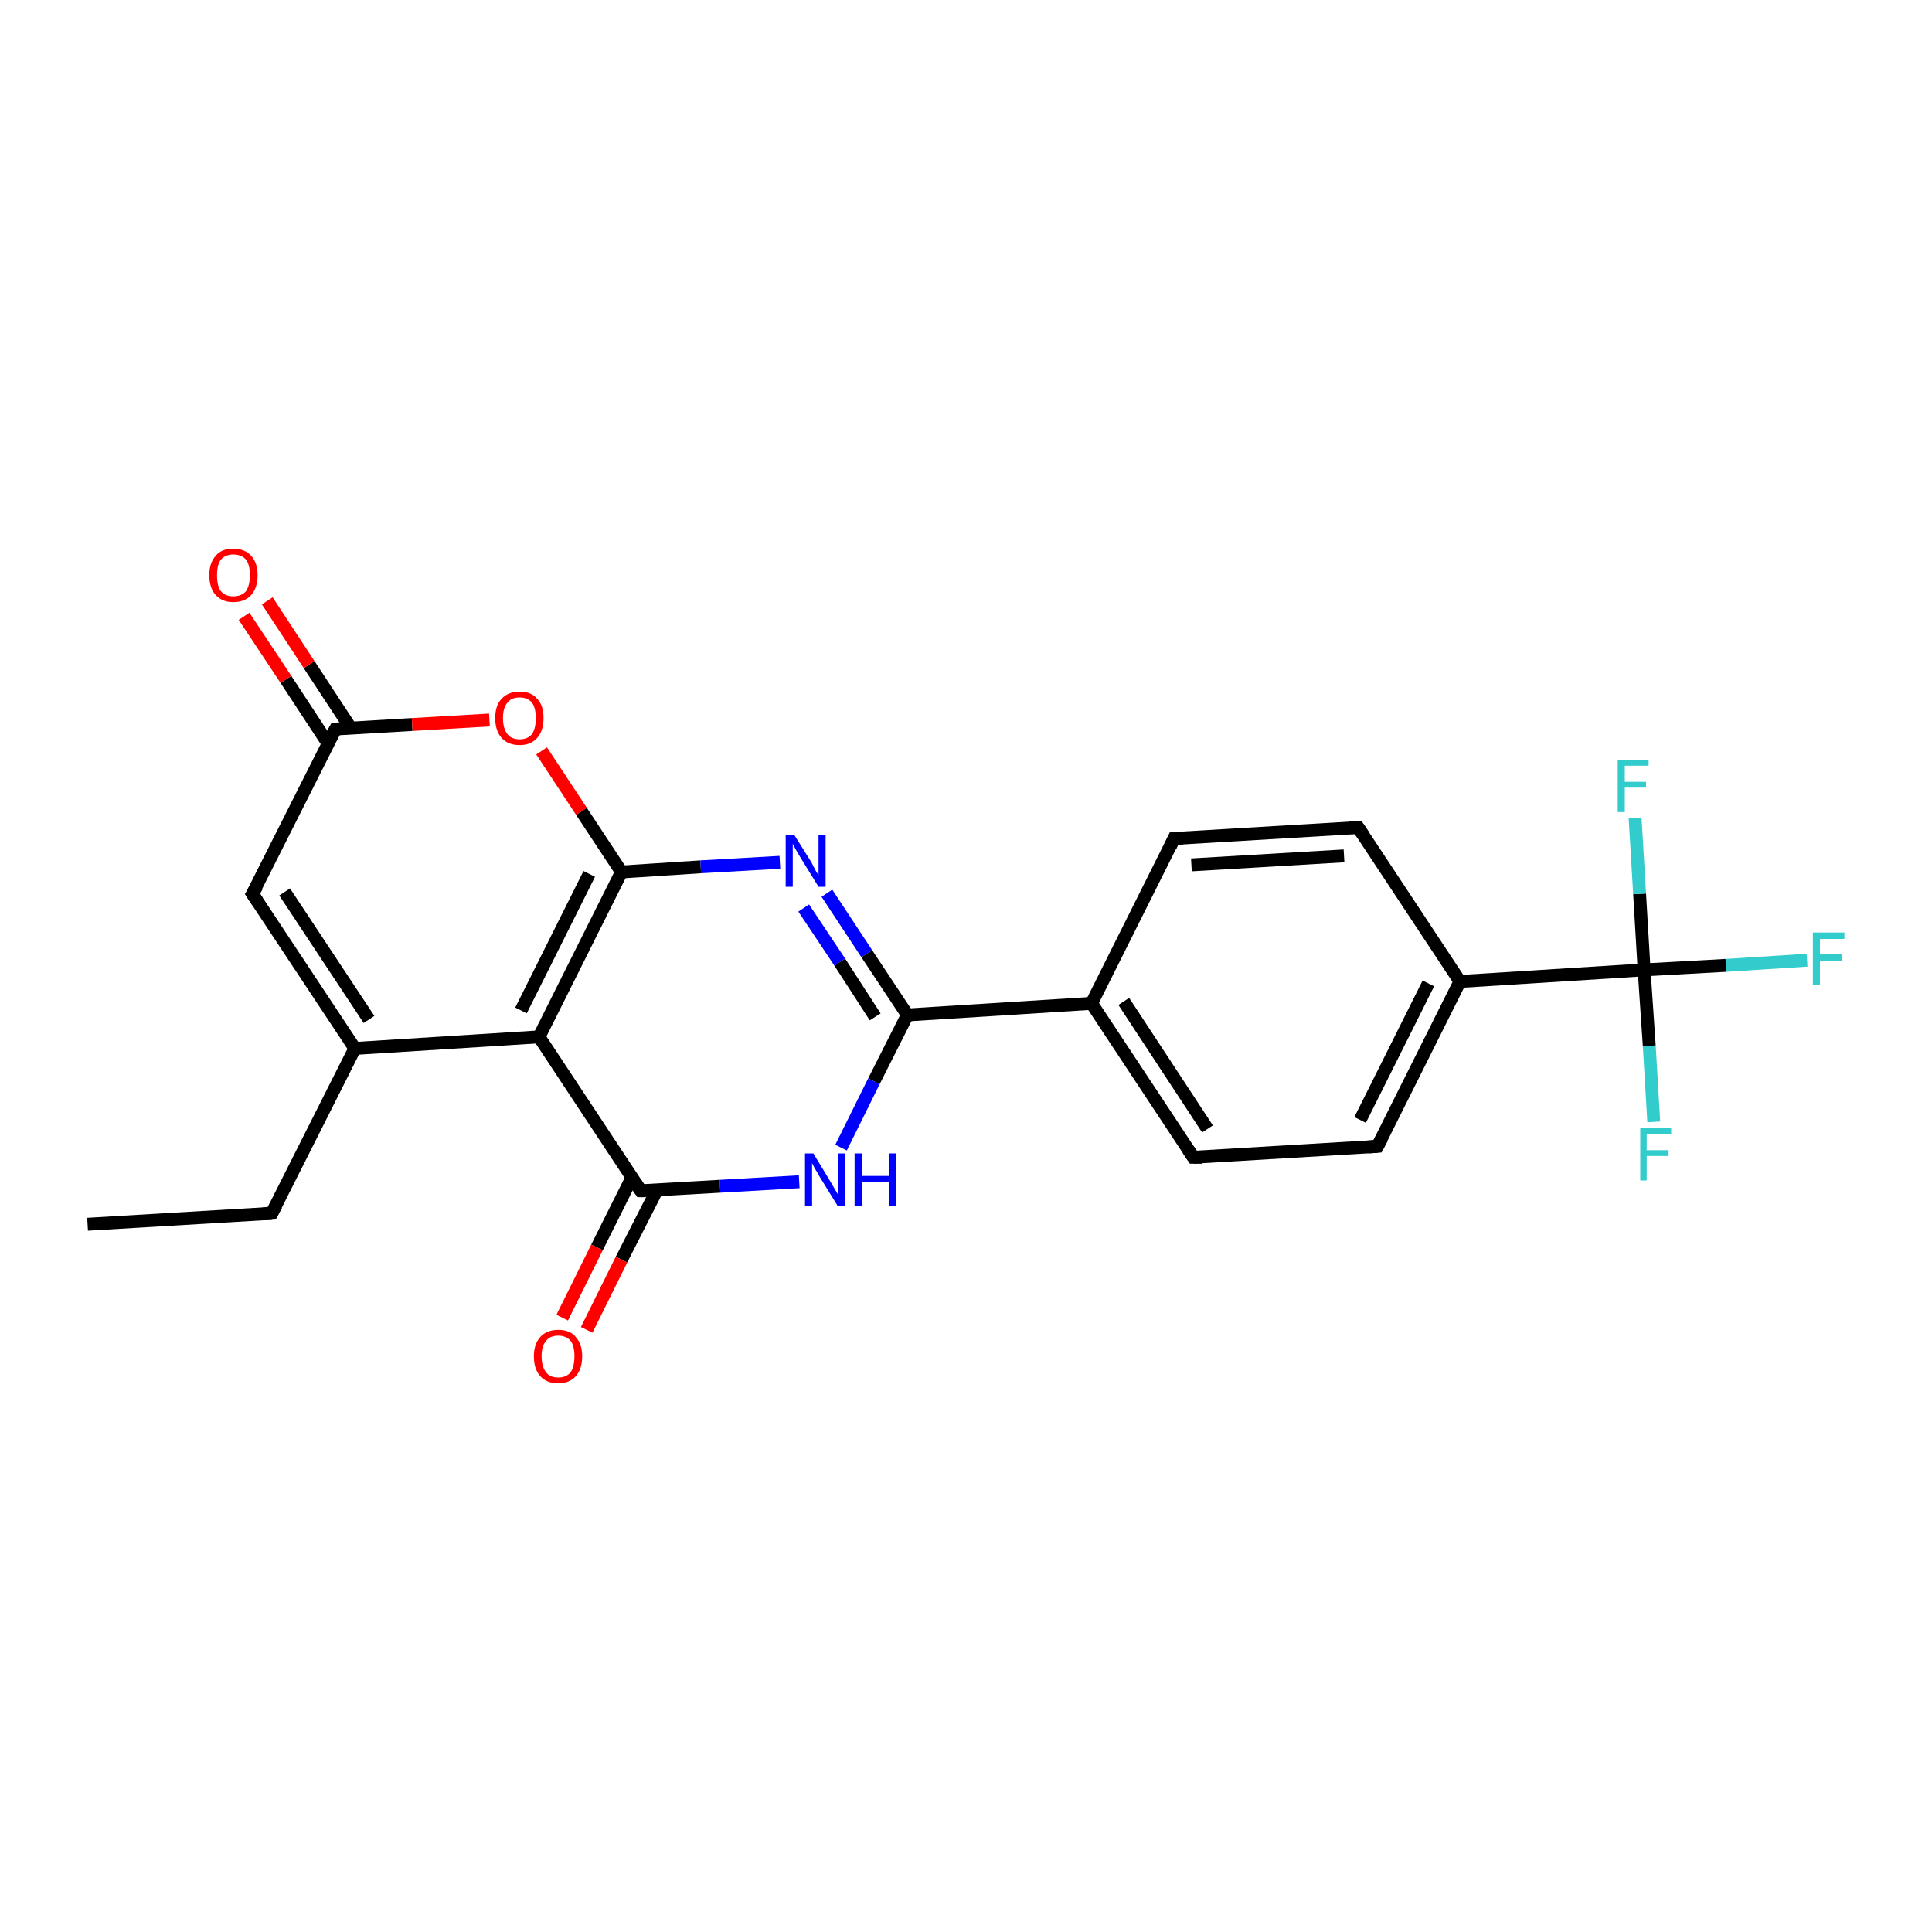 <?xml version='1.0' encoding='iso-8859-1'?>
<svg version='1.1' baseProfile='full'
              xmlns='http://www.w3.org/2000/svg'
                      xmlns:rdkit='http://www.rdkit.org/xml'
                      xmlns:xlink='http://www.w3.org/1999/xlink'
                  xml:space='preserve'
width='300px' height='300px' viewBox='0 0 300 300'>
<!-- END OF HEADER -->
<rect style='opacity:1.0;fill:#FFFFFF;stroke:none' width='300.0' height='300.0' x='0.0' y='0.0'> </rect>
<path class='bond-0 atom-0 atom-1' d='M 13.6,190.1 L 42.2,188.4' style='fill:none;fill-rule:evenodd;stroke:#000000;stroke-width:2.0px;stroke-linecap:butt;stroke-linejoin:miter;stroke-opacity:1' />
<path class='bond-1 atom-1 atom-2' d='M 42.2,188.4 L 55.1,162.8' style='fill:none;fill-rule:evenodd;stroke:#000000;stroke-width:2.0px;stroke-linecap:butt;stroke-linejoin:miter;stroke-opacity:1' />
<path class='bond-2 atom-2 atom-3' d='M 55.1,162.8 L 39.2,138.8' style='fill:none;fill-rule:evenodd;stroke:#000000;stroke-width:2.0px;stroke-linecap:butt;stroke-linejoin:miter;stroke-opacity:1' />
<path class='bond-2 atom-2 atom-3' d='M 57.3,158.3 L 44.2,138.5' style='fill:none;fill-rule:evenodd;stroke:#000000;stroke-width:2.0px;stroke-linecap:butt;stroke-linejoin:miter;stroke-opacity:1' />
<path class='bond-3 atom-3 atom-4' d='M 39.2,138.8 L 52.1,113.2' style='fill:none;fill-rule:evenodd;stroke:#000000;stroke-width:2.0px;stroke-linecap:butt;stroke-linejoin:miter;stroke-opacity:1' />
<path class='bond-4 atom-4 atom-5' d='M 54.5,113.1 L 48.0,103.2' style='fill:none;fill-rule:evenodd;stroke:#000000;stroke-width:2.0px;stroke-linecap:butt;stroke-linejoin:miter;stroke-opacity:1' />
<path class='bond-4 atom-4 atom-5' d='M 48.0,103.2 L 41.5,93.3' style='fill:none;fill-rule:evenodd;stroke:#FF0000;stroke-width:2.0px;stroke-linecap:butt;stroke-linejoin:miter;stroke-opacity:1' />
<path class='bond-4 atom-4 atom-5' d='M 50.9,115.4 L 44.4,105.5' style='fill:none;fill-rule:evenodd;stroke:#000000;stroke-width:2.0px;stroke-linecap:butt;stroke-linejoin:miter;stroke-opacity:1' />
<path class='bond-4 atom-4 atom-5' d='M 44.4,105.5 L 37.9,95.7' style='fill:none;fill-rule:evenodd;stroke:#FF0000;stroke-width:2.0px;stroke-linecap:butt;stroke-linejoin:miter;stroke-opacity:1' />
<path class='bond-5 atom-4 atom-6' d='M 52.1,113.2 L 64.0,112.5' style='fill:none;fill-rule:evenodd;stroke:#000000;stroke-width:2.0px;stroke-linecap:butt;stroke-linejoin:miter;stroke-opacity:1' />
<path class='bond-5 atom-4 atom-6' d='M 64.0,112.5 L 76.0,111.8' style='fill:none;fill-rule:evenodd;stroke:#FF0000;stroke-width:2.0px;stroke-linecap:butt;stroke-linejoin:miter;stroke-opacity:1' />
<path class='bond-6 atom-6 atom-7' d='M 84.1,116.6 L 90.3,126.0' style='fill:none;fill-rule:evenodd;stroke:#FF0000;stroke-width:2.0px;stroke-linecap:butt;stroke-linejoin:miter;stroke-opacity:1' />
<path class='bond-6 atom-6 atom-7' d='M 90.3,126.0 L 96.5,135.4' style='fill:none;fill-rule:evenodd;stroke:#000000;stroke-width:2.0px;stroke-linecap:butt;stroke-linejoin:miter;stroke-opacity:1' />
<path class='bond-7 atom-7 atom-8' d='M 96.5,135.4 L 108.8,134.6' style='fill:none;fill-rule:evenodd;stroke:#000000;stroke-width:2.0px;stroke-linecap:butt;stroke-linejoin:miter;stroke-opacity:1' />
<path class='bond-7 atom-7 atom-8' d='M 108.8,134.6 L 121.1,133.9' style='fill:none;fill-rule:evenodd;stroke:#0000FF;stroke-width:2.0px;stroke-linecap:butt;stroke-linejoin:miter;stroke-opacity:1' />
<path class='bond-8 atom-8 atom-9' d='M 128.4,138.7 L 134.6,148.1' style='fill:none;fill-rule:evenodd;stroke:#0000FF;stroke-width:2.0px;stroke-linecap:butt;stroke-linejoin:miter;stroke-opacity:1' />
<path class='bond-8 atom-8 atom-9' d='M 134.6,148.1 L 140.9,157.6' style='fill:none;fill-rule:evenodd;stroke:#000000;stroke-width:2.0px;stroke-linecap:butt;stroke-linejoin:miter;stroke-opacity:1' />
<path class='bond-8 atom-8 atom-9' d='M 124.8,141.0 L 130.4,149.4' style='fill:none;fill-rule:evenodd;stroke:#0000FF;stroke-width:2.0px;stroke-linecap:butt;stroke-linejoin:miter;stroke-opacity:1' />
<path class='bond-8 atom-8 atom-9' d='M 130.4,149.4 L 135.9,157.9' style='fill:none;fill-rule:evenodd;stroke:#000000;stroke-width:2.0px;stroke-linecap:butt;stroke-linejoin:miter;stroke-opacity:1' />
<path class='bond-9 atom-9 atom-10' d='M 140.9,157.6 L 135.7,167.9' style='fill:none;fill-rule:evenodd;stroke:#000000;stroke-width:2.0px;stroke-linecap:butt;stroke-linejoin:miter;stroke-opacity:1' />
<path class='bond-9 atom-9 atom-10' d='M 135.7,167.9 L 130.6,178.2' style='fill:none;fill-rule:evenodd;stroke:#0000FF;stroke-width:2.0px;stroke-linecap:butt;stroke-linejoin:miter;stroke-opacity:1' />
<path class='bond-10 atom-10 atom-11' d='M 124.1,183.5 L 111.8,184.2' style='fill:none;fill-rule:evenodd;stroke:#0000FF;stroke-width:2.0px;stroke-linecap:butt;stroke-linejoin:miter;stroke-opacity:1' />
<path class='bond-10 atom-10 atom-11' d='M 111.8,184.2 L 99.5,184.9' style='fill:none;fill-rule:evenodd;stroke:#000000;stroke-width:2.0px;stroke-linecap:butt;stroke-linejoin:miter;stroke-opacity:1' />
<path class='bond-11 atom-11 atom-12' d='M 98.1,182.9 L 92.7,193.7' style='fill:none;fill-rule:evenodd;stroke:#000000;stroke-width:2.0px;stroke-linecap:butt;stroke-linejoin:miter;stroke-opacity:1' />
<path class='bond-11 atom-11 atom-12' d='M 92.7,193.7 L 87.3,204.6' style='fill:none;fill-rule:evenodd;stroke:#FF0000;stroke-width:2.0px;stroke-linecap:butt;stroke-linejoin:miter;stroke-opacity:1' />
<path class='bond-11 atom-11 atom-12' d='M 102.0,184.8 L 96.5,195.6' style='fill:none;fill-rule:evenodd;stroke:#000000;stroke-width:2.0px;stroke-linecap:butt;stroke-linejoin:miter;stroke-opacity:1' />
<path class='bond-11 atom-11 atom-12' d='M 96.5,195.6 L 91.1,206.5' style='fill:none;fill-rule:evenodd;stroke:#FF0000;stroke-width:2.0px;stroke-linecap:butt;stroke-linejoin:miter;stroke-opacity:1' />
<path class='bond-12 atom-11 atom-13' d='M 99.5,184.9 L 83.7,161.0' style='fill:none;fill-rule:evenodd;stroke:#000000;stroke-width:2.0px;stroke-linecap:butt;stroke-linejoin:miter;stroke-opacity:1' />
<path class='bond-13 atom-9 atom-14' d='M 140.9,157.6 L 169.5,155.8' style='fill:none;fill-rule:evenodd;stroke:#000000;stroke-width:2.0px;stroke-linecap:butt;stroke-linejoin:miter;stroke-opacity:1' />
<path class='bond-14 atom-14 atom-15' d='M 169.5,155.8 L 185.3,179.7' style='fill:none;fill-rule:evenodd;stroke:#000000;stroke-width:2.0px;stroke-linecap:butt;stroke-linejoin:miter;stroke-opacity:1' />
<path class='bond-14 atom-14 atom-15' d='M 174.5,155.5 L 187.5,175.3' style='fill:none;fill-rule:evenodd;stroke:#000000;stroke-width:2.0px;stroke-linecap:butt;stroke-linejoin:miter;stroke-opacity:1' />
<path class='bond-15 atom-15 atom-16' d='M 185.3,179.7 L 213.9,178.0' style='fill:none;fill-rule:evenodd;stroke:#000000;stroke-width:2.0px;stroke-linecap:butt;stroke-linejoin:miter;stroke-opacity:1' />
<path class='bond-16 atom-16 atom-17' d='M 213.9,178.0 L 226.7,152.4' style='fill:none;fill-rule:evenodd;stroke:#000000;stroke-width:2.0px;stroke-linecap:butt;stroke-linejoin:miter;stroke-opacity:1' />
<path class='bond-16 atom-16 atom-17' d='M 211.2,173.9 L 221.8,152.7' style='fill:none;fill-rule:evenodd;stroke:#000000;stroke-width:2.0px;stroke-linecap:butt;stroke-linejoin:miter;stroke-opacity:1' />
<path class='bond-17 atom-17 atom-18' d='M 226.7,152.4 L 210.9,128.5' style='fill:none;fill-rule:evenodd;stroke:#000000;stroke-width:2.0px;stroke-linecap:butt;stroke-linejoin:miter;stroke-opacity:1' />
<path class='bond-18 atom-18 atom-19' d='M 210.9,128.5 L 182.3,130.2' style='fill:none;fill-rule:evenodd;stroke:#000000;stroke-width:2.0px;stroke-linecap:butt;stroke-linejoin:miter;stroke-opacity:1' />
<path class='bond-18 atom-18 atom-19' d='M 208.7,132.9 L 185.0,134.3' style='fill:none;fill-rule:evenodd;stroke:#000000;stroke-width:2.0px;stroke-linecap:butt;stroke-linejoin:miter;stroke-opacity:1' />
<path class='bond-19 atom-17 atom-20' d='M 226.7,152.4 L 255.3,150.6' style='fill:none;fill-rule:evenodd;stroke:#000000;stroke-width:2.0px;stroke-linecap:butt;stroke-linejoin:miter;stroke-opacity:1' />
<path class='bond-20 atom-20 atom-21' d='M 255.3,150.6 L 268.0,149.9' style='fill:none;fill-rule:evenodd;stroke:#000000;stroke-width:2.0px;stroke-linecap:butt;stroke-linejoin:miter;stroke-opacity:1' />
<path class='bond-20 atom-20 atom-21' d='M 268.0,149.9 L 280.6,149.1' style='fill:none;fill-rule:evenodd;stroke:#33CCCC;stroke-width:2.0px;stroke-linecap:butt;stroke-linejoin:miter;stroke-opacity:1' />
<path class='bond-21 atom-20 atom-22' d='M 255.3,150.6 L 256.1,162.4' style='fill:none;fill-rule:evenodd;stroke:#000000;stroke-width:2.0px;stroke-linecap:butt;stroke-linejoin:miter;stroke-opacity:1' />
<path class='bond-21 atom-20 atom-22' d='M 256.1,162.4 L 256.8,174.2' style='fill:none;fill-rule:evenodd;stroke:#33CCCC;stroke-width:2.0px;stroke-linecap:butt;stroke-linejoin:miter;stroke-opacity:1' />
<path class='bond-22 atom-20 atom-23' d='M 255.3,150.6 L 254.6,138.8' style='fill:none;fill-rule:evenodd;stroke:#000000;stroke-width:2.0px;stroke-linecap:butt;stroke-linejoin:miter;stroke-opacity:1' />
<path class='bond-22 atom-20 atom-23' d='M 254.6,138.8 L 253.9,127.0' style='fill:none;fill-rule:evenodd;stroke:#33CCCC;stroke-width:2.0px;stroke-linecap:butt;stroke-linejoin:miter;stroke-opacity:1' />
<path class='bond-23 atom-13 atom-2' d='M 83.7,161.0 L 55.1,162.8' style='fill:none;fill-rule:evenodd;stroke:#000000;stroke-width:2.0px;stroke-linecap:butt;stroke-linejoin:miter;stroke-opacity:1' />
<path class='bond-24 atom-19 atom-14' d='M 182.3,130.2 L 169.5,155.8' style='fill:none;fill-rule:evenodd;stroke:#000000;stroke-width:2.0px;stroke-linecap:butt;stroke-linejoin:miter;stroke-opacity:1' />
<path class='bond-25 atom-13 atom-7' d='M 83.7,161.0 L 96.5,135.4' style='fill:none;fill-rule:evenodd;stroke:#000000;stroke-width:2.0px;stroke-linecap:butt;stroke-linejoin:miter;stroke-opacity:1' />
<path class='bond-25 atom-13 atom-7' d='M 80.9,156.9 L 91.5,135.7' style='fill:none;fill-rule:evenodd;stroke:#000000;stroke-width:2.0px;stroke-linecap:butt;stroke-linejoin:miter;stroke-opacity:1' />
<path d='M 40.8,188.5 L 42.2,188.4 L 42.9,187.1' style='fill:none;stroke:#000000;stroke-width:2.0px;stroke-linecap:butt;stroke-linejoin:miter;stroke-opacity:1;' />
<path d='M 40.0,140.0 L 39.2,138.8 L 39.9,137.6' style='fill:none;stroke:#000000;stroke-width:2.0px;stroke-linecap:butt;stroke-linejoin:miter;stroke-opacity:1;' />
<path d='M 51.4,114.5 L 52.1,113.2 L 52.7,113.2' style='fill:none;stroke:#000000;stroke-width:2.0px;stroke-linecap:butt;stroke-linejoin:miter;stroke-opacity:1;' />
<path d='M 100.1,184.9 L 99.5,184.9 L 98.7,183.7' style='fill:none;stroke:#000000;stroke-width:2.0px;stroke-linecap:butt;stroke-linejoin:miter;stroke-opacity:1;' />
<path d='M 184.5,178.5 L 185.3,179.7 L 186.7,179.7' style='fill:none;stroke:#000000;stroke-width:2.0px;stroke-linecap:butt;stroke-linejoin:miter;stroke-opacity:1;' />
<path d='M 212.5,178.1 L 213.9,178.0 L 214.6,176.7' style='fill:none;stroke:#000000;stroke-width:2.0px;stroke-linecap:butt;stroke-linejoin:miter;stroke-opacity:1;' />
<path d='M 211.7,129.7 L 210.9,128.5 L 209.5,128.5' style='fill:none;stroke:#000000;stroke-width:2.0px;stroke-linecap:butt;stroke-linejoin:miter;stroke-opacity:1;' />
<path d='M 183.7,130.1 L 182.3,130.2 L 181.7,131.5' style='fill:none;stroke:#000000;stroke-width:2.0px;stroke-linecap:butt;stroke-linejoin:miter;stroke-opacity:1;' />
<path class='atom-5' d='M 32.5 89.3
Q 32.5 87.4, 33.5 86.3
Q 34.4 85.2, 36.2 85.2
Q 38.0 85.2, 39.0 86.3
Q 40.0 87.4, 40.0 89.3
Q 40.0 91.3, 39.0 92.4
Q 38.0 93.5, 36.2 93.5
Q 34.5 93.5, 33.5 92.4
Q 32.5 91.3, 32.5 89.3
M 36.2 92.6
Q 37.5 92.6, 38.2 91.8
Q 38.8 90.9, 38.8 89.3
Q 38.8 87.7, 38.2 86.9
Q 37.5 86.1, 36.2 86.1
Q 35.0 86.1, 34.3 86.9
Q 33.7 87.7, 33.7 89.3
Q 33.7 91.0, 34.3 91.8
Q 35.0 92.6, 36.2 92.6
' fill='#FF0000'/>
<path class='atom-6' d='M 76.9 111.5
Q 76.9 109.5, 77.9 108.5
Q 78.9 107.4, 80.7 107.4
Q 82.5 107.4, 83.4 108.5
Q 84.4 109.5, 84.4 111.5
Q 84.4 113.5, 83.4 114.6
Q 82.4 115.7, 80.7 115.7
Q 78.9 115.7, 77.9 114.6
Q 76.9 113.5, 76.9 111.5
M 80.7 114.8
Q 81.9 114.8, 82.6 114.0
Q 83.2 113.1, 83.2 111.5
Q 83.2 109.9, 82.6 109.1
Q 81.9 108.3, 80.7 108.3
Q 79.4 108.3, 78.8 109.1
Q 78.1 109.9, 78.1 111.5
Q 78.1 113.1, 78.8 114.0
Q 79.4 114.8, 80.7 114.8
' fill='#FF0000'/>
<path class='atom-8' d='M 123.3 129.6
L 126.0 133.9
Q 126.2 134.3, 126.6 135.1
Q 127.1 135.9, 127.1 135.9
L 127.1 129.6
L 128.2 129.6
L 128.2 137.7
L 127.1 137.7
L 124.2 133.0
Q 123.9 132.5, 123.5 131.8
Q 123.2 131.2, 123.1 131.0
L 123.1 137.7
L 122.0 137.7
L 122.0 129.6
L 123.3 129.6
' fill='#0000FF'/>
<path class='atom-10' d='M 126.3 179.1
L 128.9 183.4
Q 129.2 183.9, 129.6 184.6
Q 130.1 185.4, 130.1 185.5
L 130.1 179.1
L 131.2 179.1
L 131.2 187.3
L 130.1 187.3
L 127.2 182.6
Q 126.9 182.0, 126.5 181.4
Q 126.2 180.8, 126.1 180.6
L 126.1 187.3
L 125.0 187.3
L 125.0 179.1
L 126.3 179.1
' fill='#0000FF'/>
<path class='atom-10' d='M 132.7 179.1
L 133.8 179.1
L 133.8 182.6
L 138.0 182.6
L 138.0 179.1
L 139.1 179.1
L 139.1 187.3
L 138.0 187.3
L 138.0 183.5
L 133.8 183.5
L 133.8 187.3
L 132.7 187.3
L 132.7 179.1
' fill='#0000FF'/>
<path class='atom-12' d='M 82.9 210.6
Q 82.9 208.7, 83.9 207.6
Q 84.9 206.5, 86.7 206.5
Q 88.5 206.5, 89.4 207.6
Q 90.4 208.7, 90.4 210.6
Q 90.4 212.6, 89.4 213.7
Q 88.4 214.8, 86.7 214.8
Q 84.9 214.8, 83.9 213.7
Q 82.9 212.6, 82.9 210.6
M 86.7 213.9
Q 87.9 213.9, 88.6 213.1
Q 89.2 212.2, 89.2 210.6
Q 89.2 209.0, 88.6 208.2
Q 87.9 207.4, 86.7 207.4
Q 85.4 207.4, 84.8 208.2
Q 84.1 209.0, 84.1 210.6
Q 84.1 212.2, 84.8 213.1
Q 85.4 213.9, 86.7 213.9
' fill='#FF0000'/>
<path class='atom-21' d='M 281.5 144.8
L 286.4 144.8
L 286.4 145.8
L 282.6 145.8
L 282.6 148.2
L 286.0 148.2
L 286.0 149.2
L 282.6 149.2
L 282.6 153.0
L 281.5 153.0
L 281.5 144.8
' fill='#33CCCC'/>
<path class='atom-22' d='M 254.7 175.2
L 259.5 175.2
L 259.5 176.1
L 255.7 176.1
L 255.7 178.6
L 259.1 178.6
L 259.1 179.5
L 255.7 179.5
L 255.7 183.3
L 254.7 183.3
L 254.7 175.2
' fill='#33CCCC'/>
<path class='atom-23' d='M 251.2 118.0
L 256.0 118.0
L 256.0 118.9
L 252.3 118.9
L 252.3 121.4
L 255.6 121.4
L 255.6 122.3
L 252.3 122.3
L 252.3 126.1
L 251.2 126.1
L 251.2 118.0
' fill='#33CCCC'/>
</svg>
